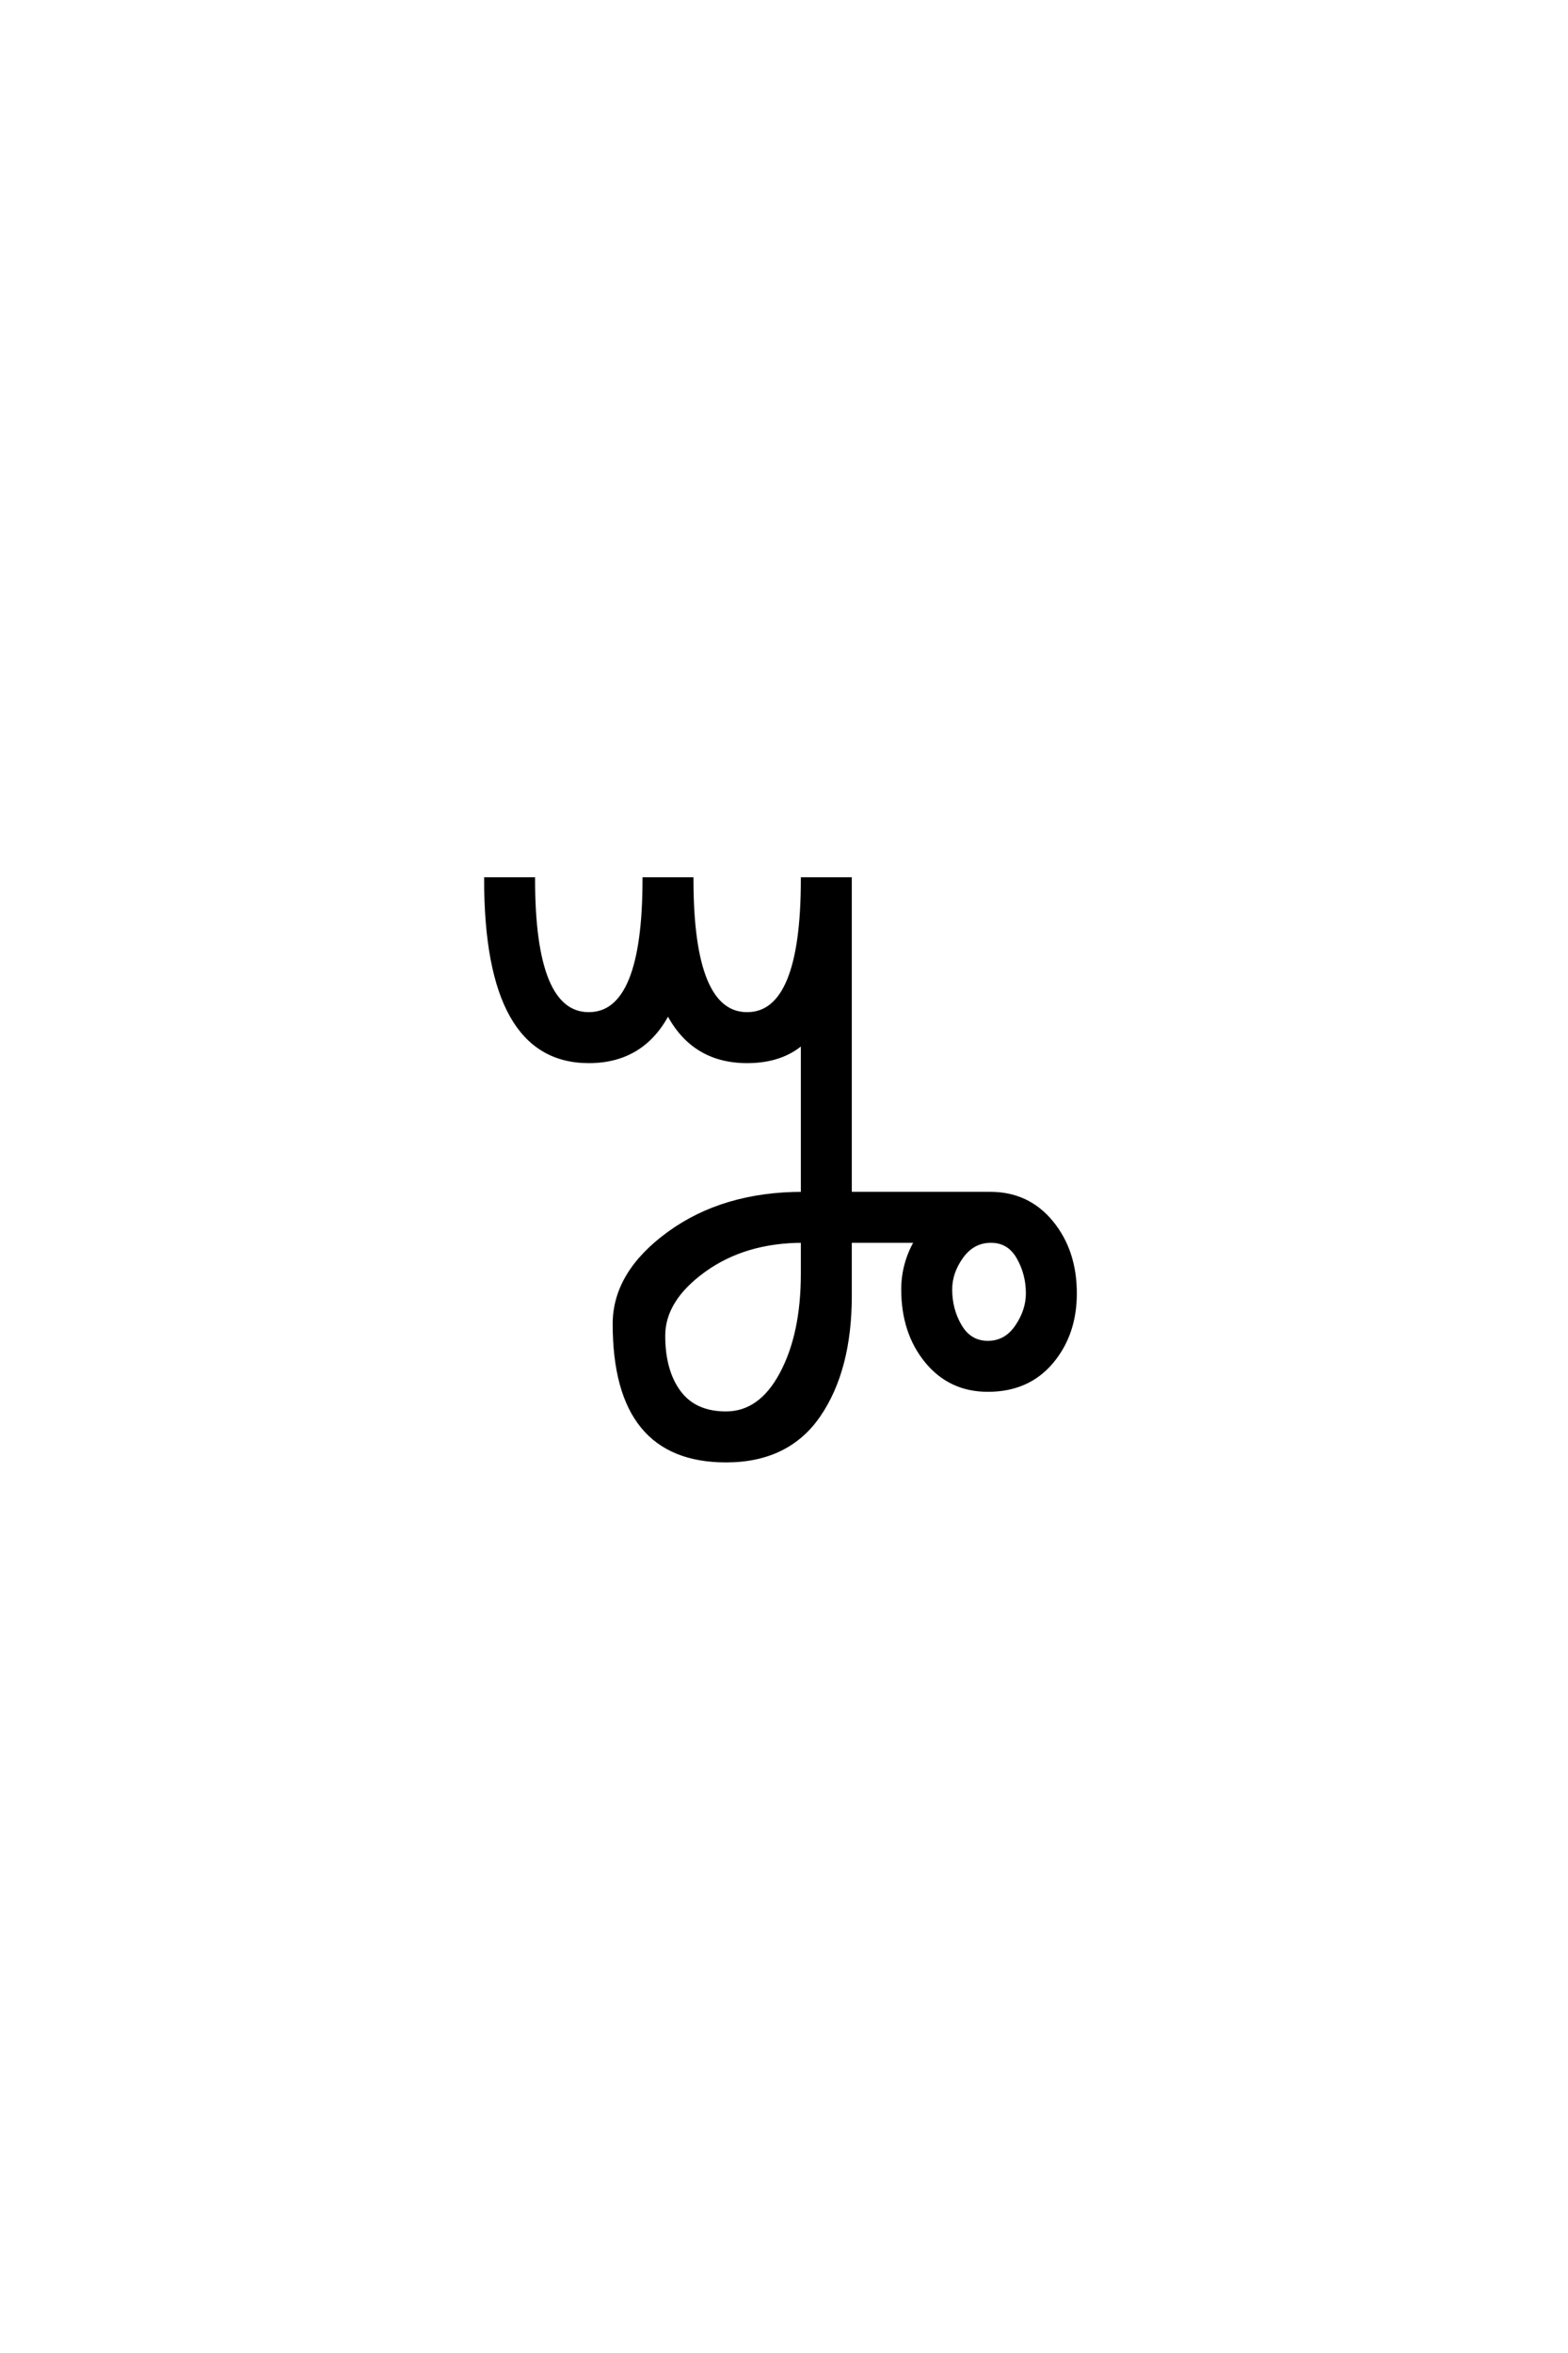 <?xml version='1.0' encoding='UTF-8'?>
<!DOCTYPE svg PUBLIC "-//W3C//DTD SVG 1.0//EN"
"http://www.w3.org/TR/2001/REC-SVG-20010904/DTD/svg10.dtd">

<svg xmlns='http://www.w3.org/2000/svg' version='1.0' width='40.0' height='60.0'>

 <g transform='scale(0.1 -0.1) translate(110.0 -370.0)'>
  <path d='M94.797 53.594
Q80 53.594 69.594 46.094
Q59.203 38.594 59.203 29.406
Q59.203 20.406 63.203 15
Q67.203 9.594 75.203 9.594
Q84 9.594 89.391 19.688
Q94.797 29.797 94.797 45.203
L94.797 53.594
L94.797 53.594
M149.797 49.391
Q147.406 53.594 142.797 53.594
Q138.203 53.594 135.297 49.594
Q132.406 45.594 132.406 41.203
Q132.406 36 134.906 31.797
Q137.406 27.594 142 27.594
Q146.594 27.594 149.391 31.688
Q152.203 35.797 152.203 40.203
Q152.203 45.203 149.797 49.391
Q152.203 45.203 149.797 49.391
M123.797 53.594
L106.797 53.594
L106.797 39.594
Q106.797 20.797 98.891 9.188
Q91 -2.406 75.203 -2.406
Q46.797 -2.406 46.797 32.406
Q46.797 45.406 60.688 55.5
Q74.594 65.594 94.797 65.594
L94.797 104.203
Q89.406 99.406 80.594 99.406
Q66.797 99.406 60.406 111.797
Q54 99.406 40.203 99.406
Q14 99.406 14 145.797
L26 145.797
Q26 111.406 40.203 111.406
Q54.406 111.406 54.406 145.797
L66.406 145.797
Q66.406 111.406 80.594 111.406
Q94.797 111.406 94.797 145.797
L106.797 145.797
L106.797 65.594
L142.594 65.594
Q152.203 65.594 158.203 58.297
Q164.203 51 164.203 40.203
Q164.203 29.797 158.203 22.688
Q152.203 15.594 142 15.594
Q132.406 15.594 126.406 22.891
Q120.406 30.203 120.406 41.203
Q120.406 47.797 123.797 53.594
' style='fill: #000000; stroke: #000000'/>
 </g>
</svg>
